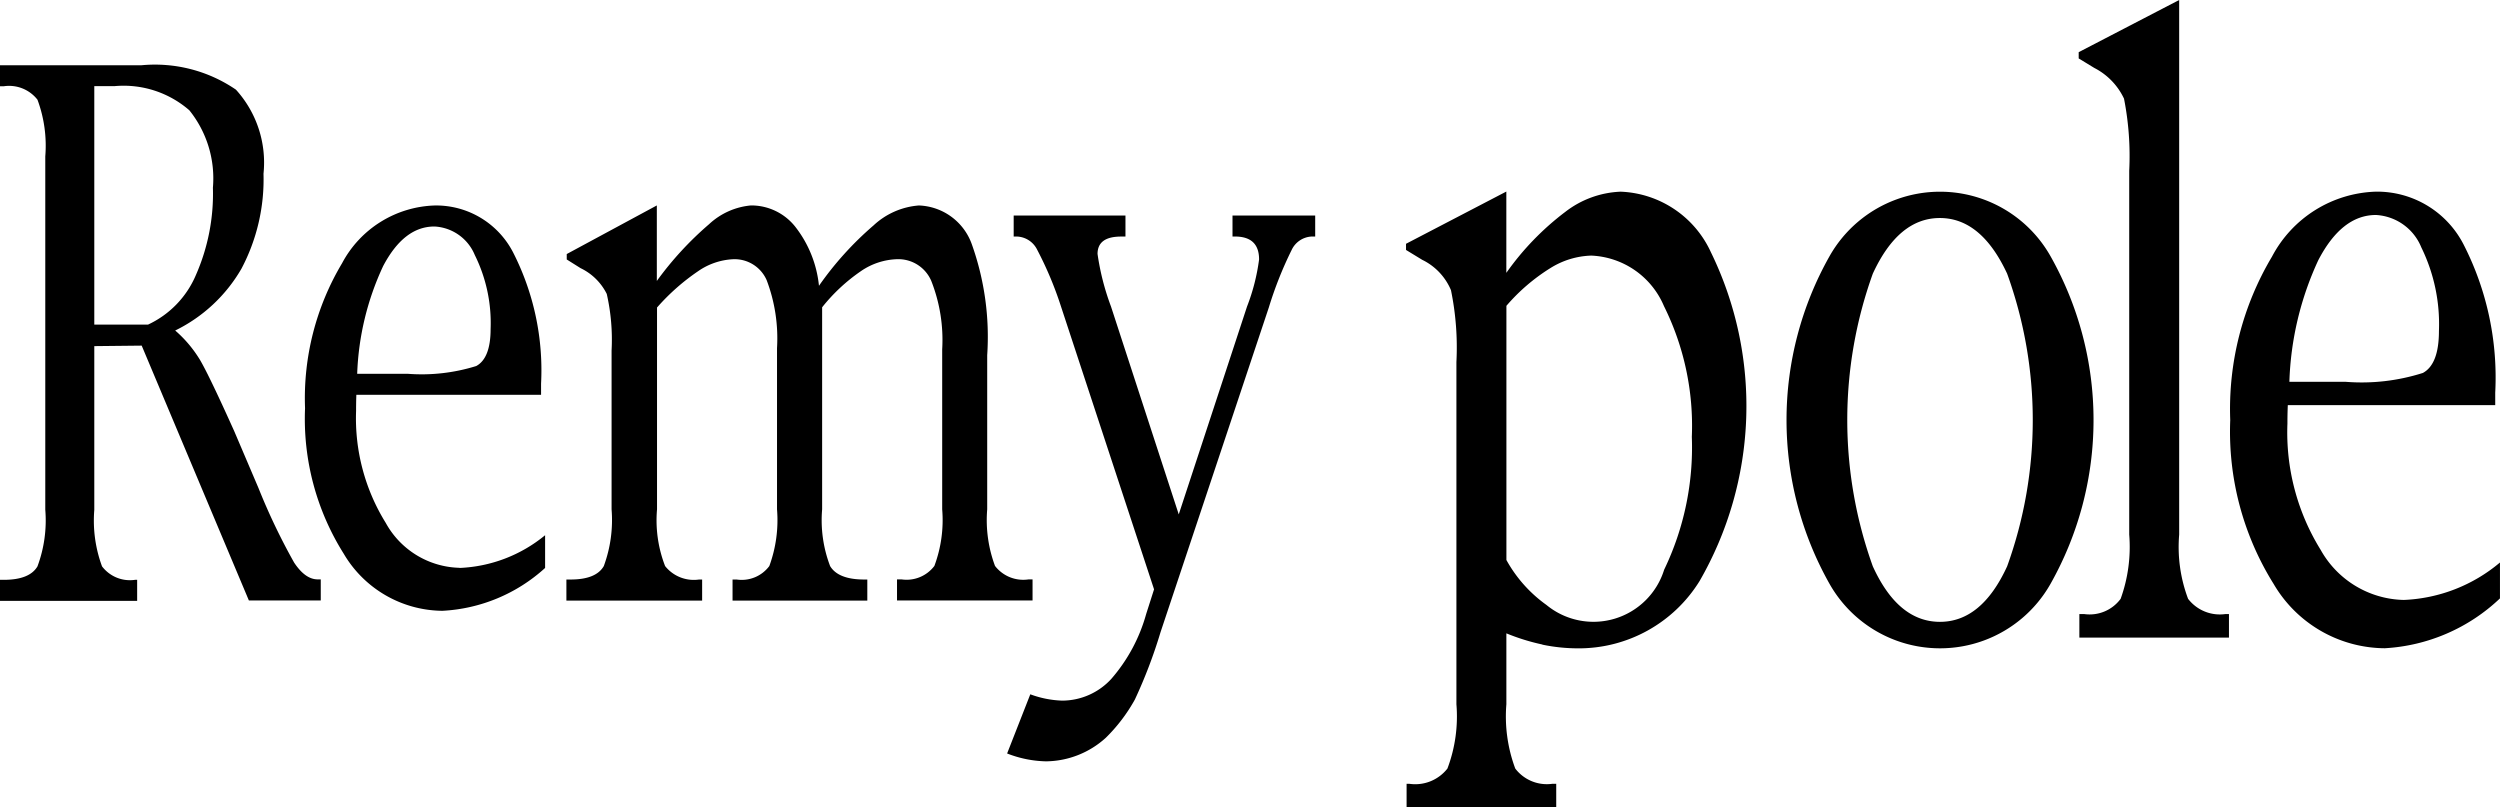 <svg xmlns="http://www.w3.org/2000/svg" xmlns:xlink="http://www.w3.org/1999/xlink" width="74.316" height="24" viewBox="0 0 74.316 24"><defs><clipPath id="a"><rect width="74.316" height="24" transform="translate(661 905)" stroke="#707070" stroke-width="1"/></clipPath></defs><g transform="translate(-661 -905)" clip-path="url(#a)"><path d="M39.313,158.262a2.423,2.423,0,0,1,1.222-.375,2.458,2.458,0,0,1,2.159,1.5,7.994,7.994,0,0,1,.829,3.888,8.381,8.381,0,0,1-.823,3.95,2.2,2.2,0,0,1-3.5,1.046,4.038,4.038,0,0,1-1.189-1.335v-7.556a5.68,5.68,0,0,1,1.3-1.117m-.232,11.189a5.222,5.222,0,0,0,1.051.11,4.222,4.222,0,0,0,3.623-2,10.422,10.422,0,0,0,.337-9.775,3.082,3.082,0,0,0-2.68-1.8,2.867,2.867,0,0,0-1.648.6,8.161,8.161,0,0,0-1.753,1.813v-2.417l-2.982,1.553v.183l.484.295a1.761,1.761,0,0,1,.852.9,8.467,8.467,0,0,1,.162,2.139v10.171a4.387,4.387,0,0,1-.267,1.911,1.216,1.216,0,0,1-1.136.453h-.078v.7h4.448v-.7H39.38a1.181,1.181,0,0,1-1.106-.453,4.441,4.441,0,0,1-.264-1.911v-2.108a6.265,6.265,0,0,0,1.07.332" transform="translate(667.769 754.711)"/><path d="M47.031,167.124a12.839,12.839,0,0,1,0-8.7q.762-1.654,1.993-1.654t2,1.654a12.8,12.8,0,0,1,0,8.7q-.759,1.652-2,1.65t-1.993-1.65m5.279.527a9.913,9.913,0,0,0,0-9.752,3.772,3.772,0,0,0-6.562,0,9.913,9.913,0,0,0,0,9.752,3.773,3.773,0,0,0,6.562,0" transform="translate(669.641 754.711)"/><path d="M54.7,151.232v15.891a4.376,4.376,0,0,0,.265,1.91,1.19,1.19,0,0,0,1.115.452h.1v.7H51.733v-.7h.138a1.147,1.147,0,0,0,1.089-.452,4.538,4.538,0,0,0,.255-1.91V156.309a8.823,8.823,0,0,0-.155-2.145,1.97,1.97,0,0,0-.882-.912l-.465-.283v-.186Z" transform="translate(671.079 753.768)"/><path d="M58.093,158.023q.7-1.345,1.715-1.343a1.545,1.545,0,0,1,1.347.963,5.182,5.182,0,0,1,.524,2.484c0,.658-.158,1.075-.477,1.248a5.985,5.985,0,0,1-2.294.264H57.233a9.262,9.262,0,0,1,.86-3.616m2.538,10.1a2.9,2.9,0,0,1-2.466-1.485,6.629,6.629,0,0,1-.99-3.756c0-.1,0-.283.011-.55h6.166v-.368a8.677,8.677,0,0,0-.937-4.4,2.888,2.888,0,0,0-2.6-1.578,3.616,3.616,0,0,0-3.1,1.934,8.84,8.84,0,0,0-1.24,4.858,8.545,8.545,0,0,0,1.291,4.871,3.857,3.857,0,0,0,3.3,1.91,5.414,5.414,0,0,0,3.427-1.482V167.01a4.735,4.735,0,0,1-2.858,1.113" transform="translate(671.822 754.711)"/><path d="M2.953,153.472h.609a2.976,2.976,0,0,1,2.217.719,3.229,3.229,0,0,1,.7,2.3,6,6,0,0,1-.507,2.6,2.851,2.851,0,0,1-1.421,1.47H2.953Zm1.409,7.714,3.186,7.575H9.685v-.626H9.593c-.246,0-.481-.168-.7-.5a18.637,18.637,0,0,1-1.058-2.212l-.721-1.691q-.741-1.648-1.017-2.118a3.656,3.656,0,0,0-.739-.877A4.614,4.614,0,0,0,7.327,158.9a5.676,5.676,0,0,0,.656-2.823,3.224,3.224,0,0,0-.82-2.5,4.261,4.261,0,0,0-2.811-.725H.15v.624H.264a1.07,1.07,0,0,1,1,.4,3.932,3.932,0,0,1,.232,1.686v10.5a3.92,3.92,0,0,1-.232,1.686c-.155.265-.489.4-1,.4H.15v.626H4.227v-.626h-.06a1.042,1.042,0,0,1-.984-.4,3.924,3.924,0,0,1-.23-1.68v-4.867Z" transform="translate(660.85 754.088)"/><path d="M10.036,158.137c.415-.791.922-1.183,1.528-1.183a1.371,1.371,0,0,1,1.2.848,4.554,4.554,0,0,1,.47,2.2c0,.581-.145.948-.428,1.1a5.434,5.434,0,0,1-2.043.23H9.268a8.232,8.232,0,0,1,.768-3.194M12.31,167.1a2.574,2.574,0,0,1-2.193-1.335,5.9,5.9,0,0,1-.882-3.327c0-.086,0-.248.008-.481h5.491v-.328a7.709,7.709,0,0,0-.829-3.9,2.574,2.574,0,0,0-2.32-1.4,3.233,3.233,0,0,0-2.767,1.718,7.825,7.825,0,0,0-1.1,4.308,7.529,7.529,0,0,0,1.148,4.323,3.438,3.438,0,0,0,2.936,1.7,4.908,4.908,0,0,0,3.052-1.274v-.973a4.274,4.274,0,0,1-2.543.973" transform="translate(662.35 754.779)"/><path d="M16.894,159.356v6.005a3.763,3.763,0,0,0,.24,1.687,1.088,1.088,0,0,0,1.009.4h.092v.626H14.2v-.626h.125c.5,0,.833-.131.987-.4a3.948,3.948,0,0,0,.231-1.687v-4.718a6.156,6.156,0,0,0-.143-1.684,1.679,1.679,0,0,0-.779-.767l-.411-.258v-.161l2.678-1.445v2.245a9.818,9.818,0,0,1,1.555-1.689,2.1,2.1,0,0,1,1.243-.556,1.667,1.667,0,0,1,1.322.639,3.4,3.4,0,0,1,.7,1.75,9.641,9.641,0,0,1,1.621-1.794,2.222,2.222,0,0,1,1.348-.594,1.734,1.734,0,0,1,1.571,1.143,8.192,8.192,0,0,1,.461,3.309v4.58a3.9,3.9,0,0,0,.232,1.683,1.061,1.061,0,0,0,1,.4h.116v.626H24.028v-.626h.133a1.037,1.037,0,0,0,.978-.4,3.9,3.9,0,0,0,.232-1.683v-4.753a4.791,4.791,0,0,0-.324-2.035,1.064,1.064,0,0,0-1.014-.647,2,2,0,0,0-1.079.356,5.3,5.3,0,0,0-1.152,1.074v6.005a3.827,3.827,0,0,0,.237,1.687c.158.266.5.4,1.013.4h.093v.626H19.139v-.626h.122a1.025,1.025,0,0,0,.971-.4,3.959,3.959,0,0,0,.229-1.687v-4.792a4.875,4.875,0,0,0-.308-2.02,1.04,1.04,0,0,0-1-.622,1.99,1.99,0,0,0-1.038.356,6.427,6.427,0,0,0-1.216,1.074" transform="translate(663.637 754.779)"/><path d="M29.5,167.69l-2.767-8.41a10.661,10.661,0,0,0-.708-1.686.7.7,0,0,0-.585-.391h-.113v-.624h3.323v.624H28.52c-.465,0-.7.171-.7.517a7.445,7.445,0,0,0,.4,1.563l2.014,6.179,2.03-6.179a6.007,6.007,0,0,0,.358-1.4q0-.681-.717-.681h-.073v-.624H34.29v.624h-.1a.693.693,0,0,0-.6.4,11.271,11.271,0,0,0-.677,1.705l-3.221,9.658a14.831,14.831,0,0,1-.762,2,4.95,4.95,0,0,1-.865,1.138,2.682,2.682,0,0,1-1.774.7,3.346,3.346,0,0,1-1.159-.234l.689-1.759a2.991,2.991,0,0,0,.941.188,1.985,1.985,0,0,0,1.466-.645,4.949,4.949,0,0,0,1.038-1.931Z" transform="translate(665.806 754.829)"/></g></svg>